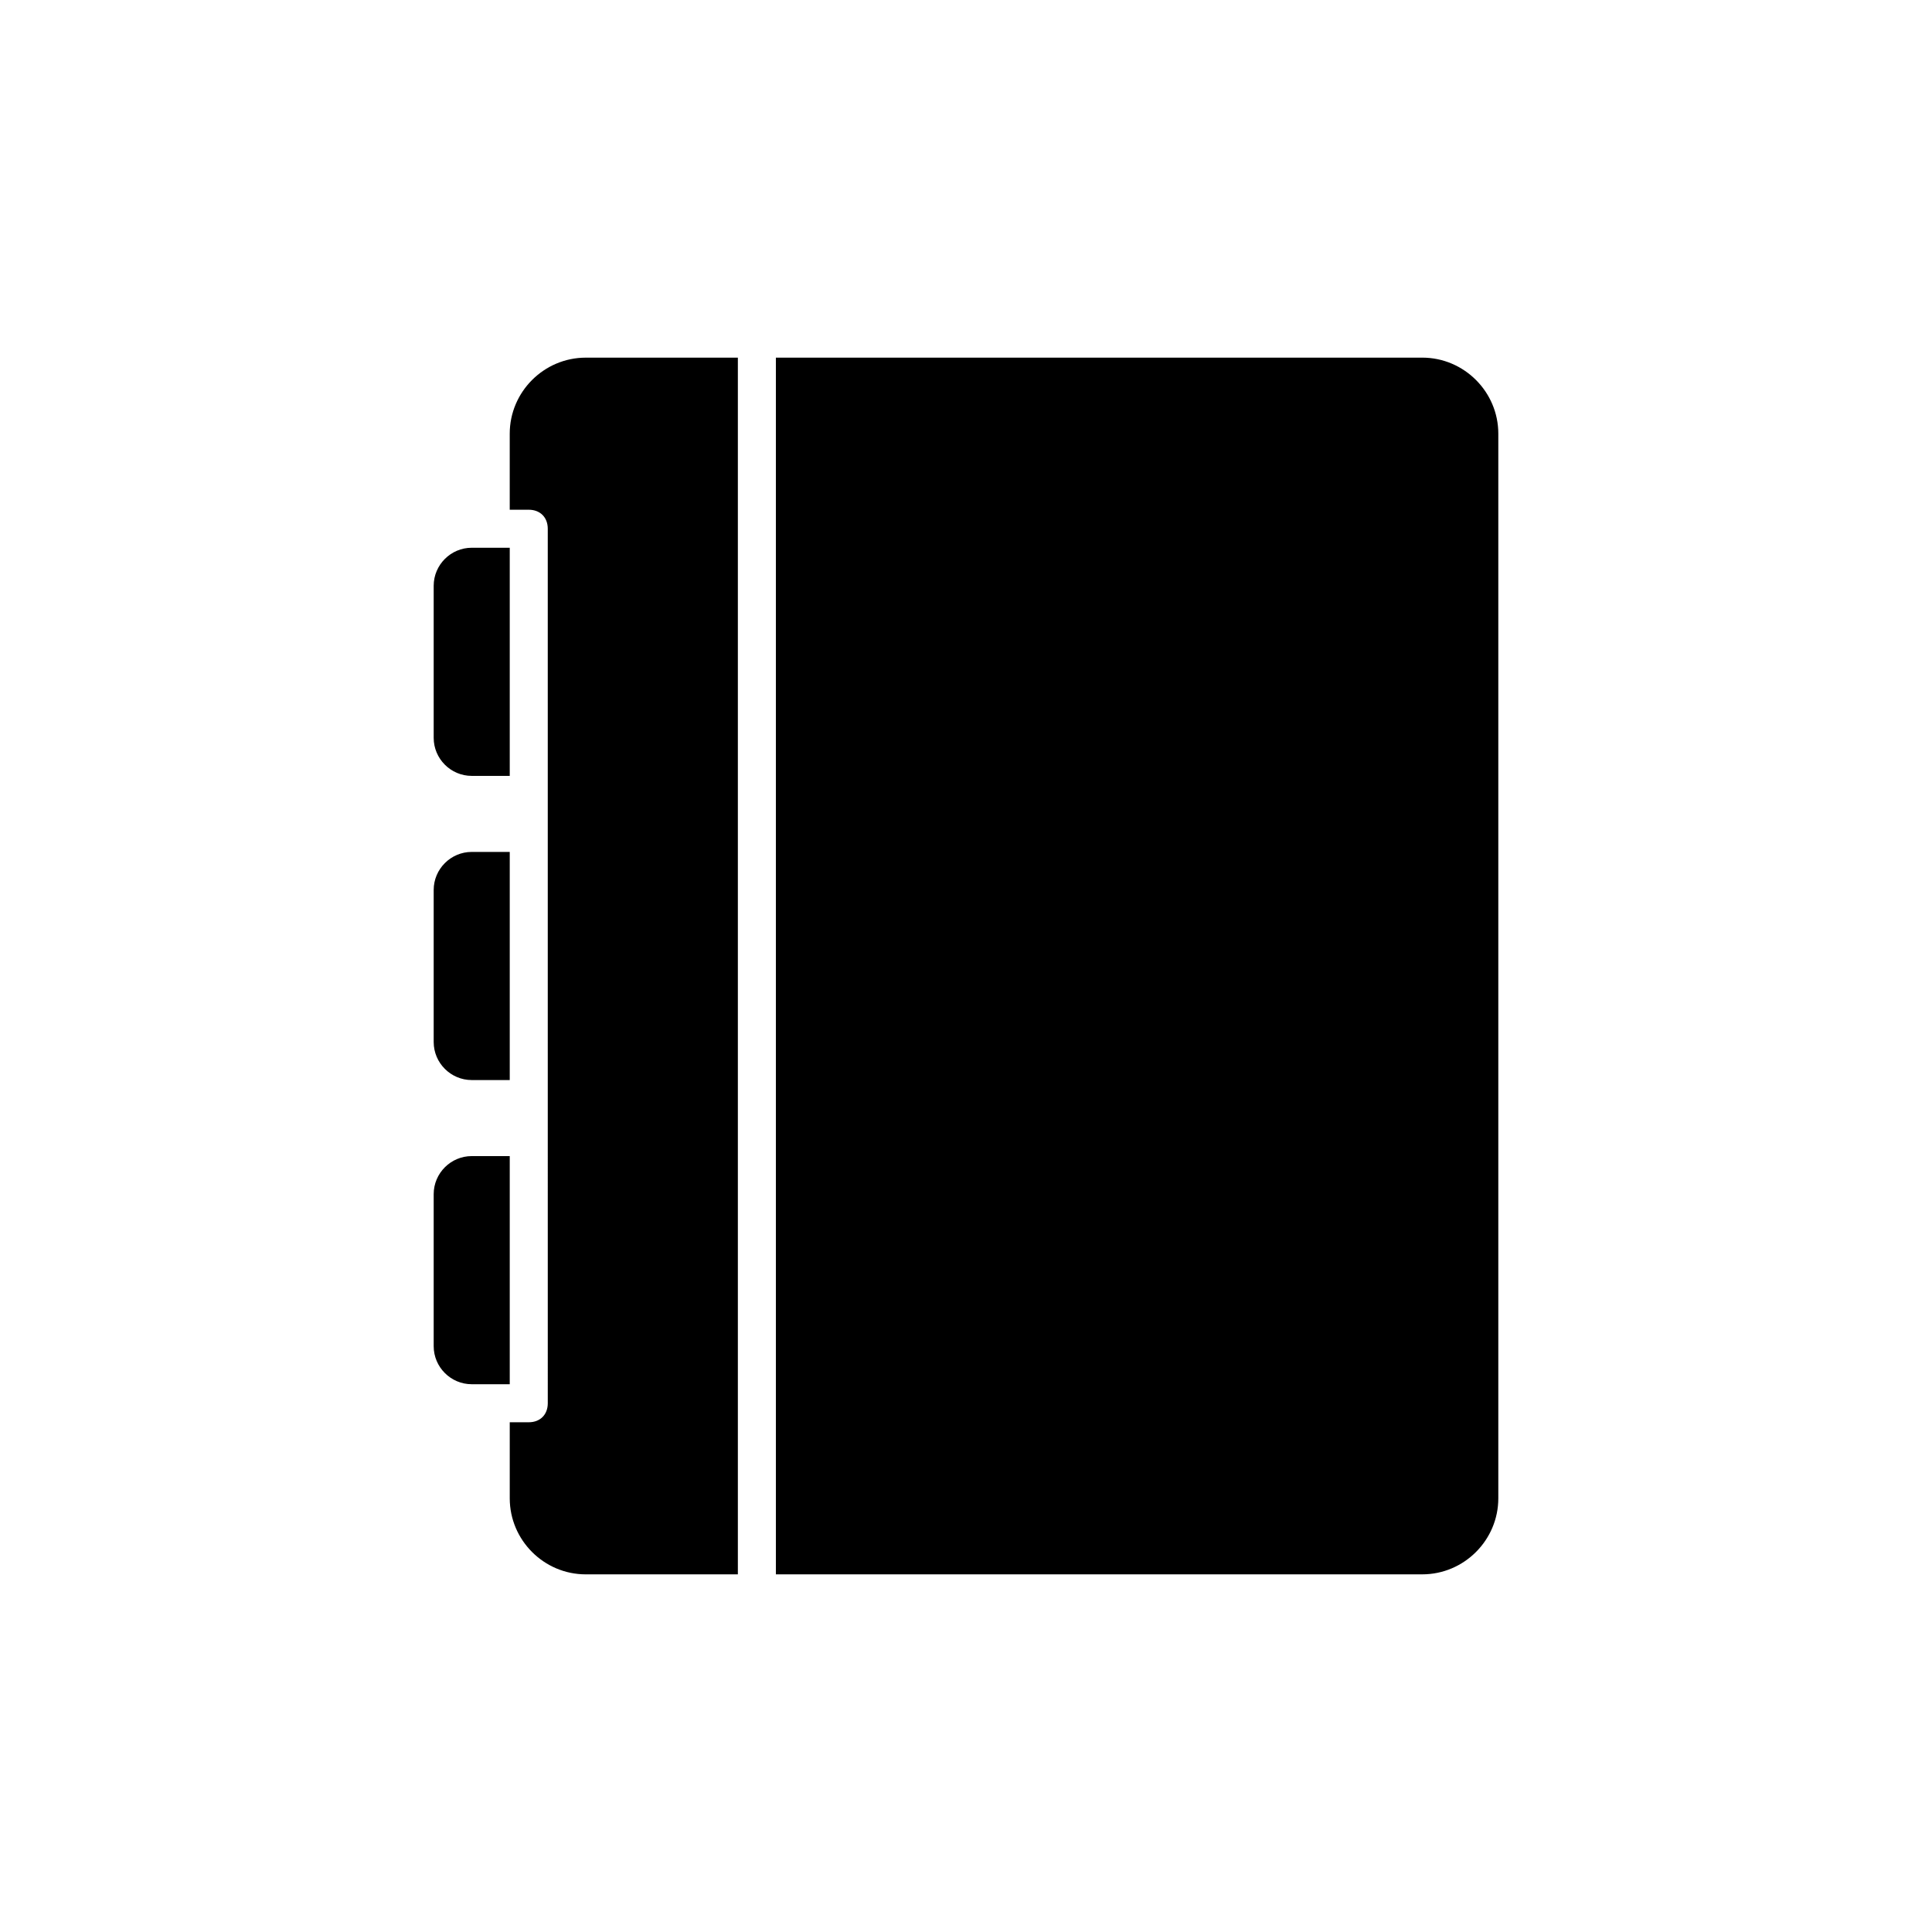 <?xml version="1.0" encoding="UTF-8"?>
<!-- Uploaded to: SVG Repo, www.svgrepo.com, Generator: SVG Repo Mixer Tools -->
<svg fill="#000000" width="800px" height="800px" version="1.1" viewBox="144 144 512 512" xmlns="http://www.w3.org/2000/svg">
 <path d="m269.01 289.16h10.078v60.457h-10.078c-5.543 0-10.078-4.535-10.078-10.078v-40.305c0.004-5.539 4.535-10.074 10.078-10.074zm0 80.609h10.078v60.457h-10.078c-5.543 0-10.078-4.535-10.078-10.078v-40.305c0.004-5.539 4.535-10.074 10.078-10.074zm0 80.609h10.078v60.457h-10.078c-5.543 0-10.078-4.535-10.078-10.078v-40.305c0.004-5.539 4.535-10.074 10.078-10.074zm10.078 90.688v-20.152h5.039c3.023 0 5.039-2.016 5.039-5.039l-0.004-231.75c0-3.023-2.016-5.039-5.039-5.039h-5.039v-20.152c0-11.082 9.07-20.152 20.152-20.152h40.305v322.44h-40.305c-11.082 0.004-20.148-9.066-20.148-20.148zm261.98 0c0 11.082-9.07 20.152-20.152 20.152h-171.3v-322.44h171.3c11.082 0 20.152 9.07 20.152 20.152z"/>
</svg>
